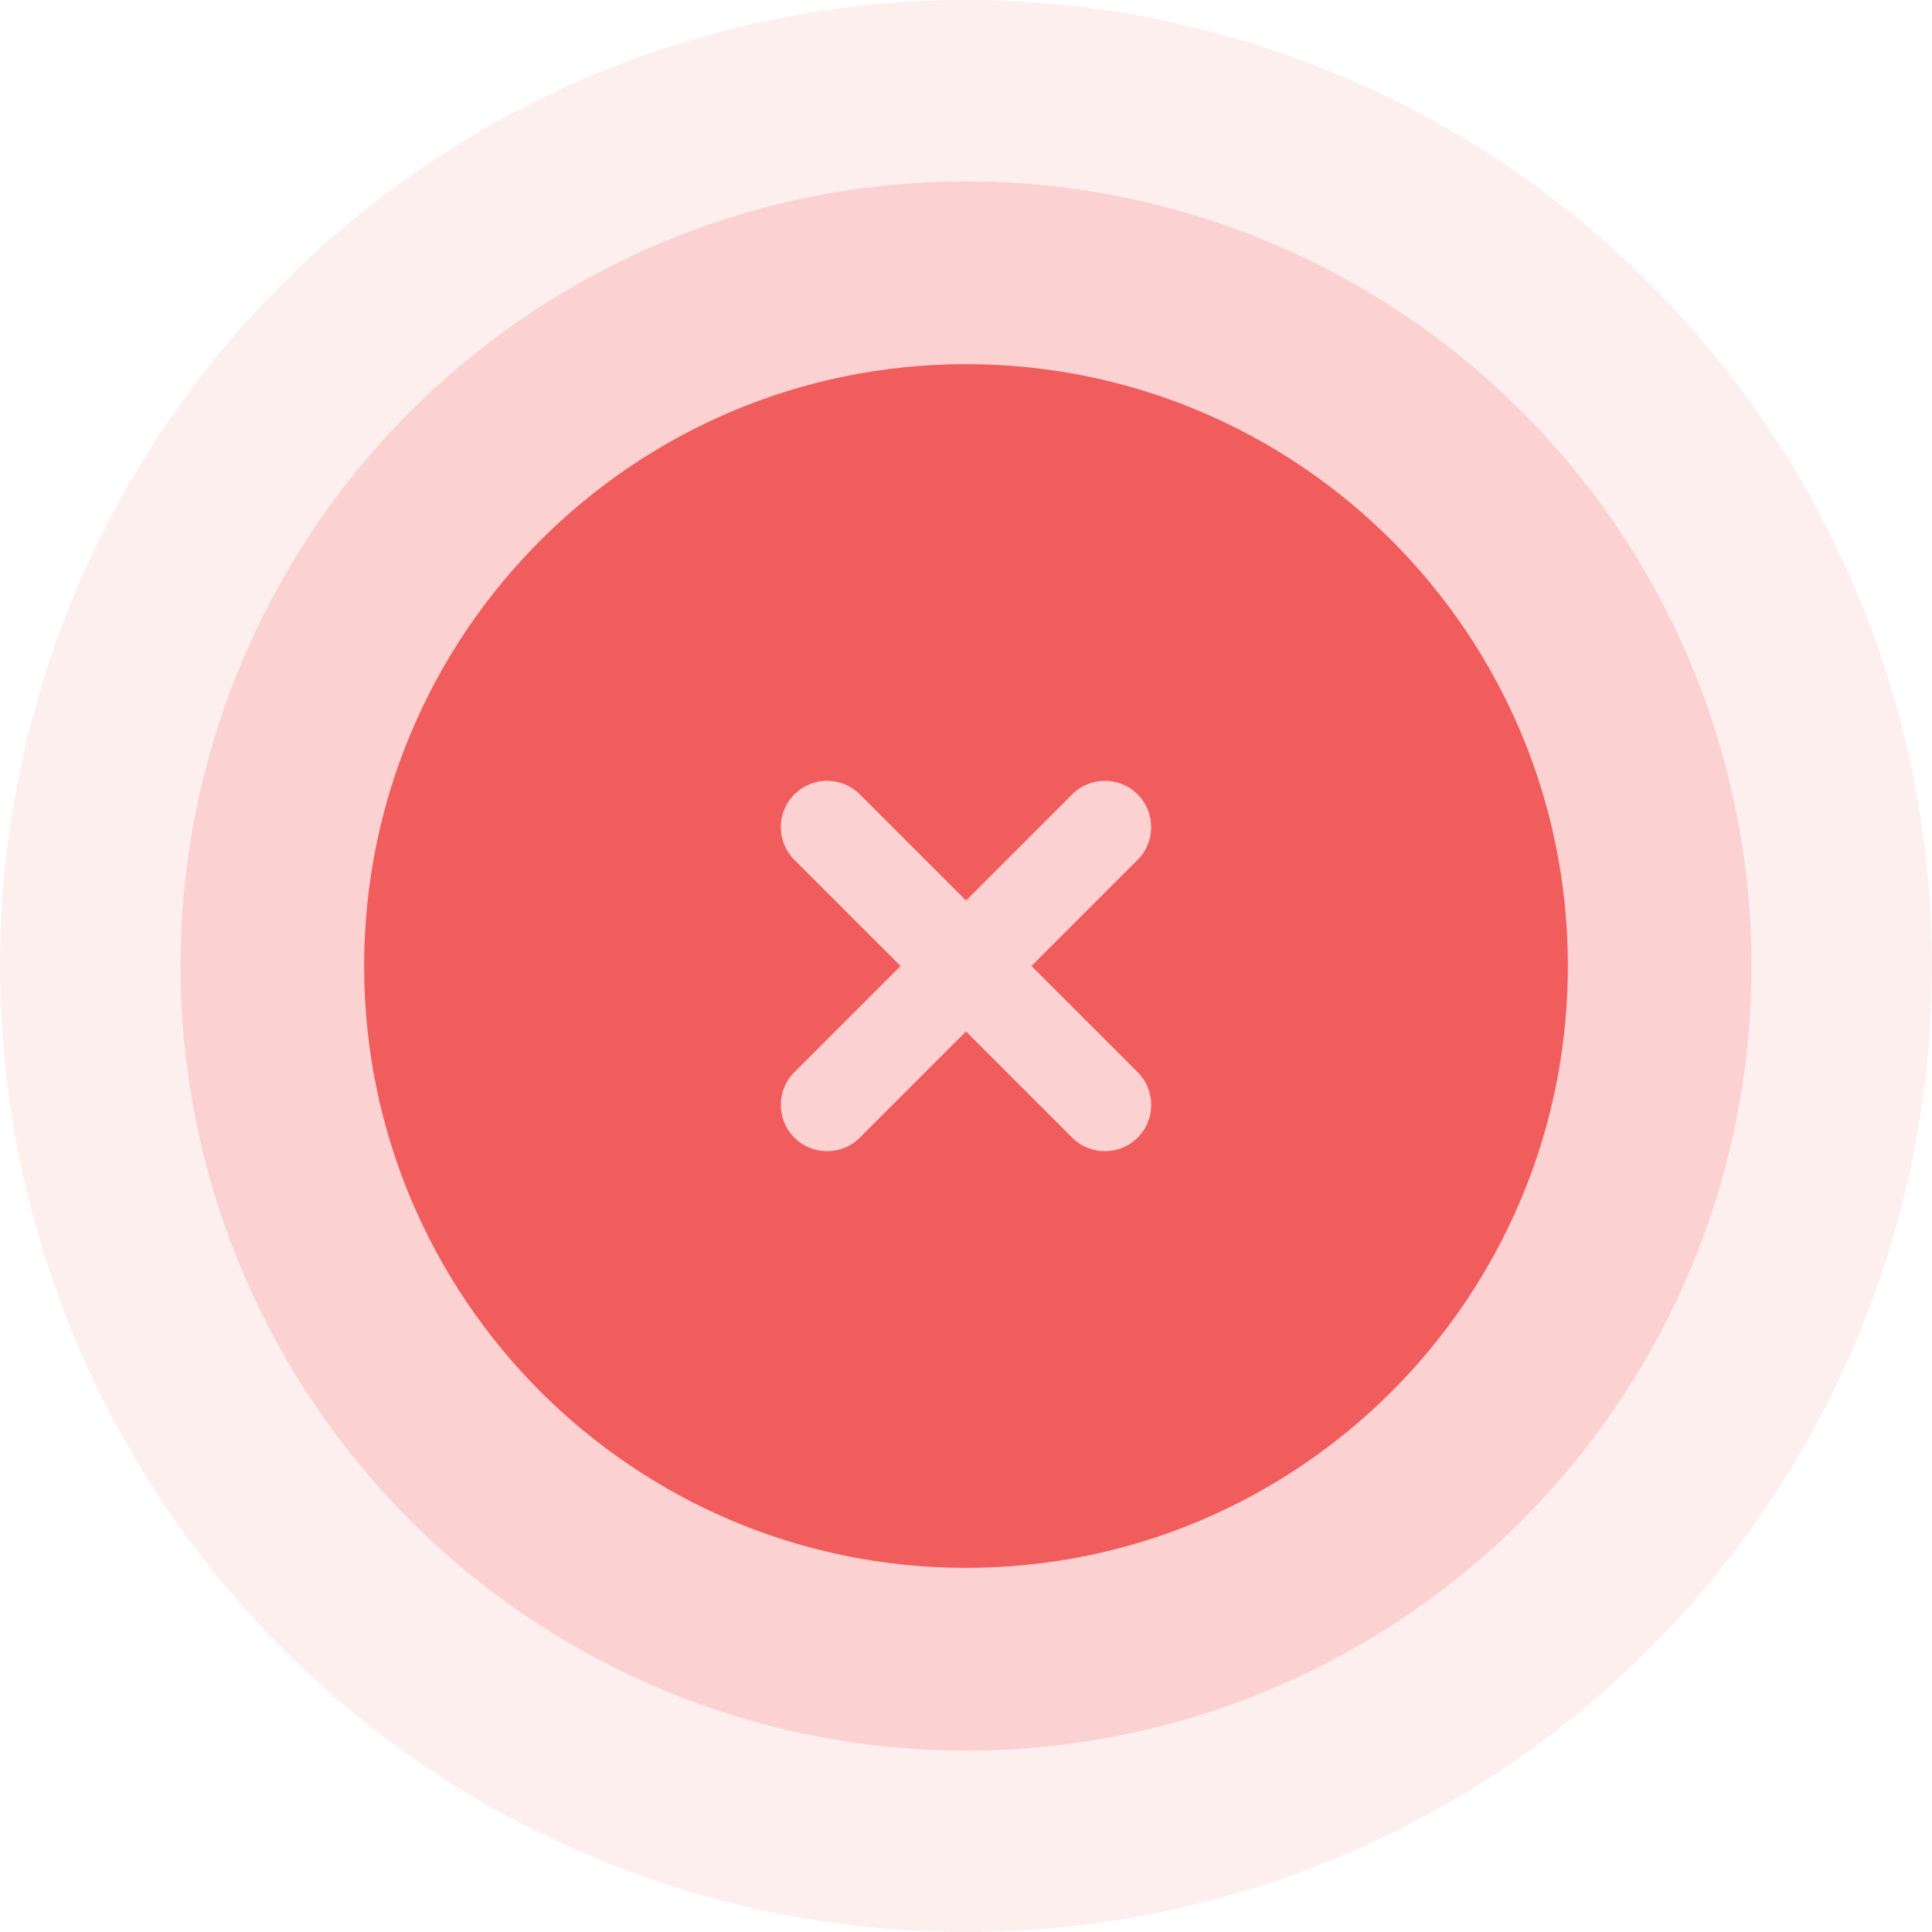 <svg width="150" height="150" viewBox="0 0 150 150" fill="none" xmlns="http://www.w3.org/2000/svg">
<ellipse opacity="0.1" cx="75" cy="75" rx="75" ry="75" transform="matrix(1 -8.74228e-08 -8.74228e-08 -1 0 150)" fill="#F15C5D"/>
<ellipse opacity="0.2" cx="60.985" cy="60.919" rx="60.985" ry="60.919" transform="matrix(1 -8.74228e-08 -8.74228e-08 -1 14.015 135.919)" fill="#F15C5D"/>
<path fill-rule="evenodd" clip-rule="evenodd" d="M75 28.271C49.193 28.271 28.271 49.193 28.271 75C28.271 100.807 49.193 121.729 75 121.729C100.807 121.729 121.729 100.807 121.729 75C121.729 49.193 100.807 28.271 75 28.271ZM66.758 61.675C65.355 60.271 63.078 60.271 61.675 61.675C60.271 63.078 60.271 65.355 61.675 66.758L69.917 75L61.675 83.242C60.271 84.646 60.271 86.921 61.675 88.325C63.078 89.729 65.355 89.729 66.758 88.325L75 80.083L83.242 88.325C84.646 89.729 86.921 89.729 88.325 88.325C89.729 86.921 89.729 84.646 88.325 83.242L80.083 75L88.325 66.758C89.729 65.355 89.729 63.078 88.325 61.675C86.921 60.271 84.646 60.271 83.242 61.675L75 69.917L66.758 61.675Z" fill="#F15C5D"/>
</svg>
